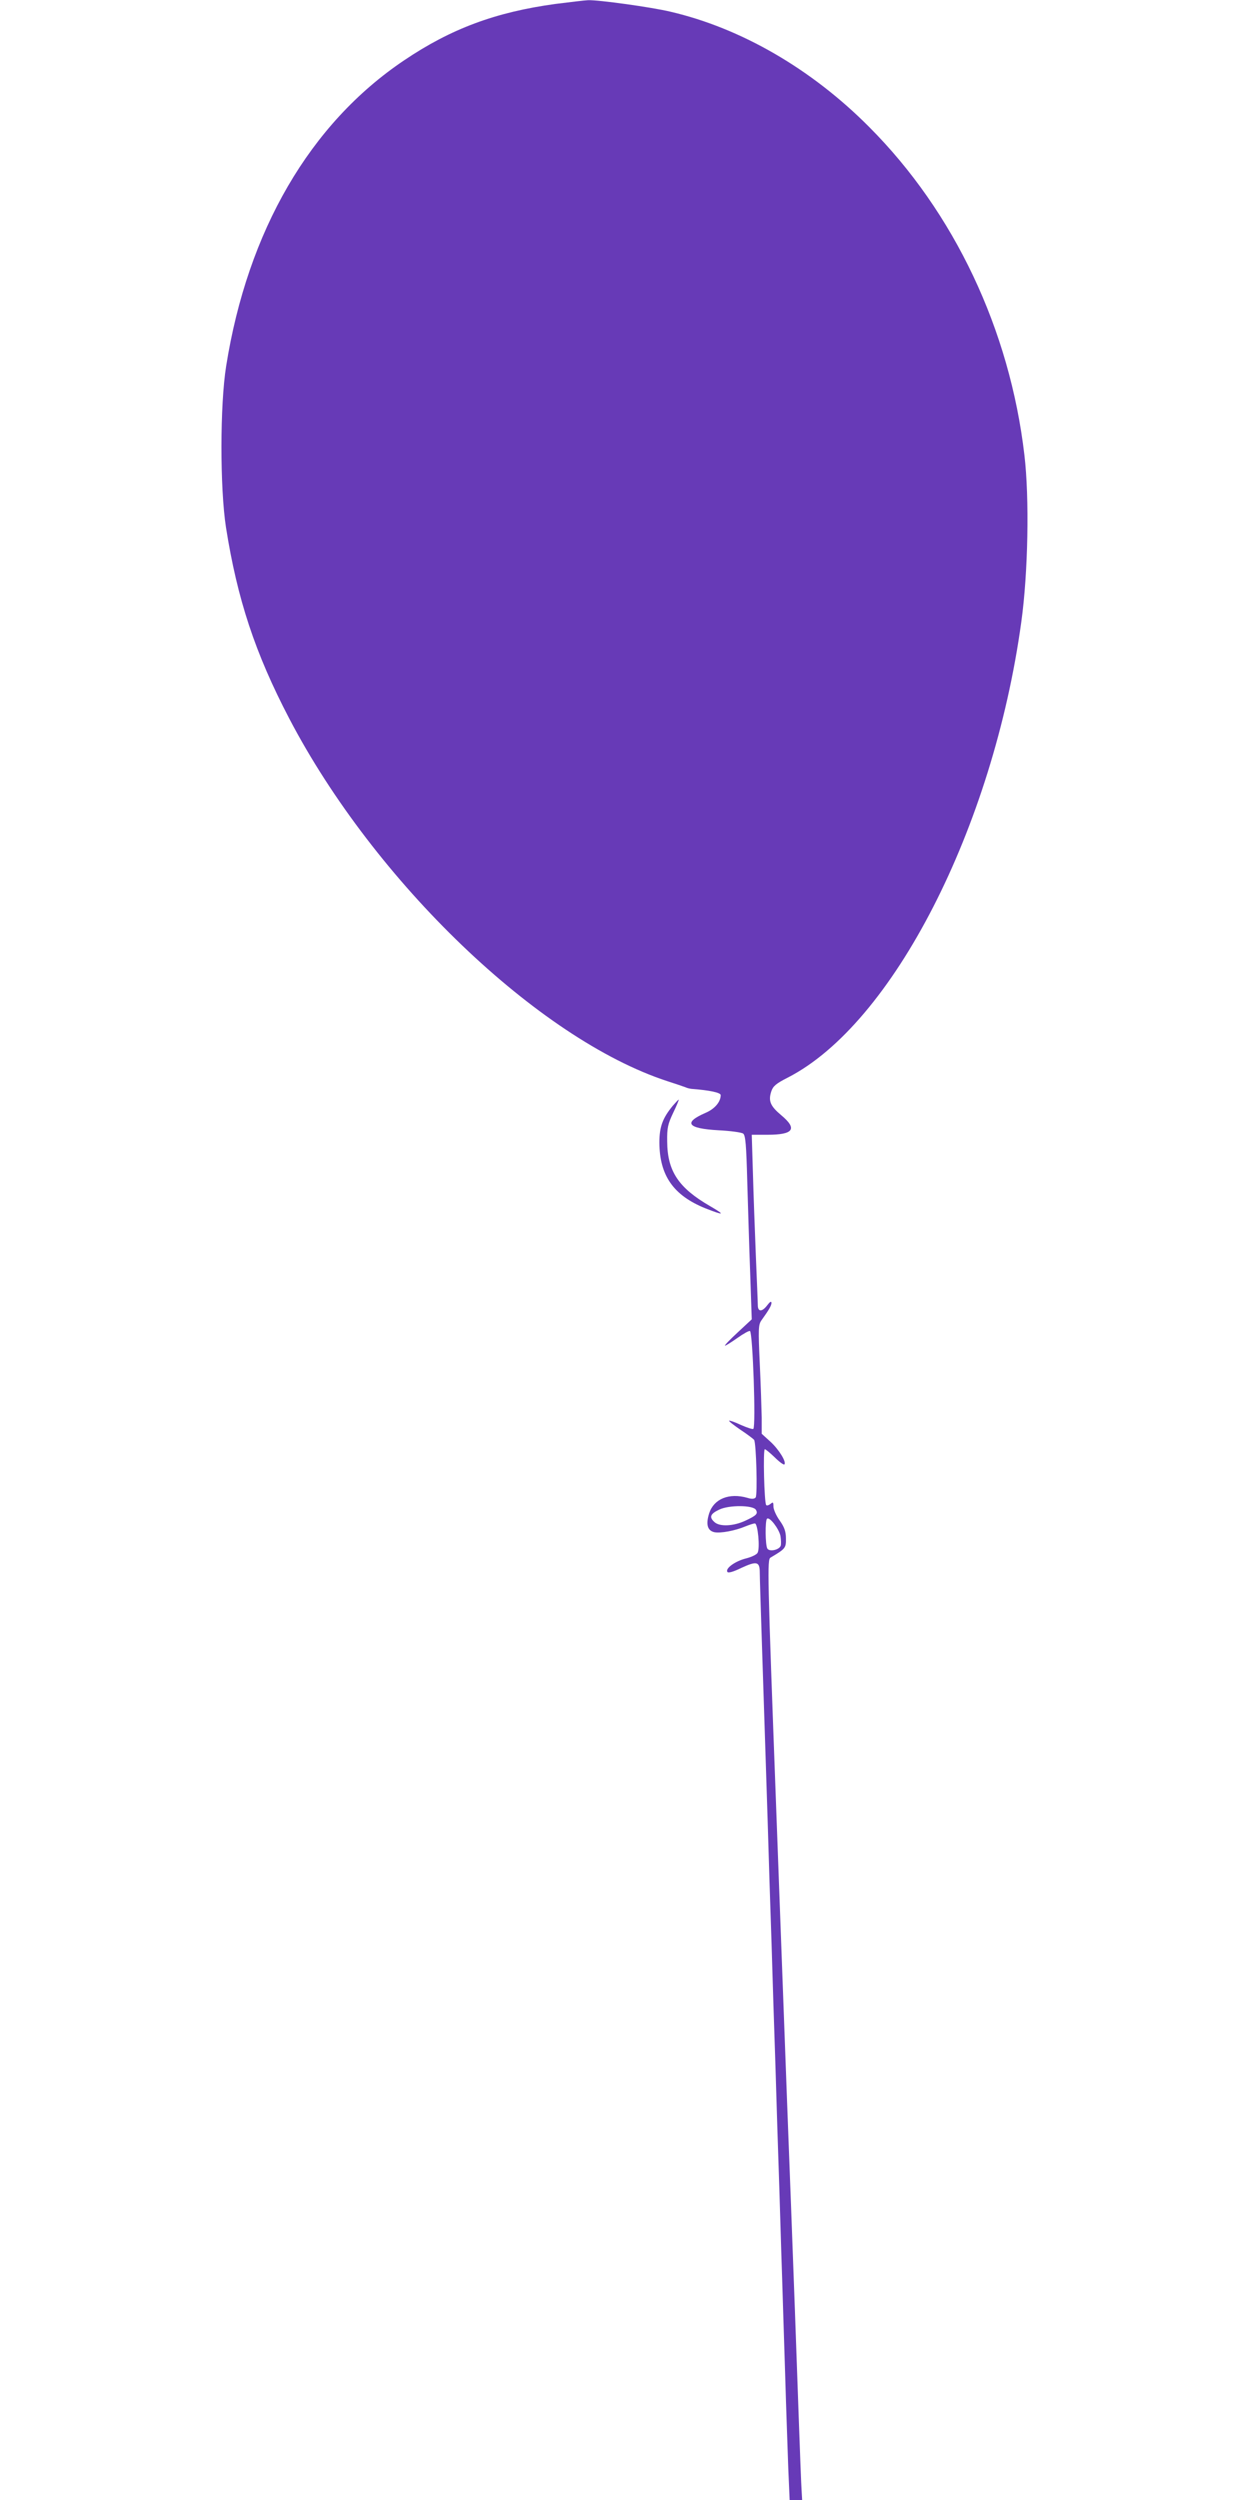 <?xml version="1.0" standalone="no"?>
<!DOCTYPE svg PUBLIC "-//W3C//DTD SVG 20010904//EN"
 "http://www.w3.org/TR/2001/REC-SVG-20010904/DTD/svg10.dtd">
<svg version="1.0" xmlns="http://www.w3.org/2000/svg"
 width="640pt" height="1280pt" viewBox="0 0 640 1280"
 preserveAspectRatio="xMidYMid meet">
<g transform="translate(0,1280) scale(0.1,-0.1)"
fill="#673ab7" stroke="none">
<path d="M2845 12780 c-308 -42 -536 -127 -776 -289 -482 -324 -801 -873 -911
-1565 -32 -200 -32 -625 -1 -826 58 -368 149 -644 324 -979 437 -836 1276
-1640 1934 -1856 44 -14 87 -29 95 -32 8 -4 22 -7 30 -8 92 -7 150 -19 150
-32 0 -35 -31 -71 -78 -91 -115 -50 -93 -80 66 -89 62 -3 119 -11 127 -17 12
-9 16 -57 21 -246 4 -129 10 -341 15 -470 l8 -235 -72 -67 c-40 -37 -69 -67
-65 -68 4 0 33 18 64 40 31 22 60 38 64 35 14 -9 31 -488 17 -501 -3 -3 -31 6
-63 20 -31 15 -59 24 -61 22 -3 -2 24 -23 59 -47 35 -23 66 -47 69 -51 11 -17
18 -282 8 -295 -7 -8 -20 -9 -42 -2 -94 27 -172 -5 -196 -79 -18 -57 -9 -89
27 -97 31 -6 104 7 159 30 20 8 41 15 48 15 15 0 27 -126 14 -150 -4 -9 -31
-22 -59 -29 -56 -14 -107 -51 -96 -69 4 -7 28 -1 71 20 80 37 95 33 95 -24 0
-24 5 -173 10 -333 5 -159 14 -436 20 -615 6 -179 15 -466 20 -637 6 -172 15
-455 20 -628 6 -173 15 -457 20 -630 6 -173 15 -457 20 -630 6 -173 14 -458
20 -632 5 -175 13 -391 16 -481 l7 -162 32 0 32 0 -3 53 c-2 28 -8 189 -14
357 -6 168 -15 420 -20 560 -5 140 -14 383 -20 540 -6 157 -15 393 -20 525 -5
132 -30 811 -56 1510 -45 1207 -46 1270 -29 1280 76 45 80 49 79 98 0 36 -8
58 -32 92 -18 25 -32 57 -32 72 0 22 -2 24 -15 13 -9 -7 -18 -10 -22 -6 -10
10 -17 286 -7 286 4 0 27 -19 51 -42 23 -23 45 -39 49 -36 12 12 -28 77 -72
117 l-44 40 0 83 c-1 46 -5 171 -10 278 -8 175 -7 197 8 219 41 57 52 77 52
91 -1 9 -8 5 -21 -12 -27 -36 -49 -36 -49 0 0 15 -5 128 -10 252 -5 124 -12
314 -15 423 l-6 197 81 0 c133 0 154 30 70 100 -56 47 -67 73 -51 122 9 27 24
40 85 71 536 275 1050 1277 1195 2332 35 252 42 635 16 855 -75 642 -359 1243
-795 1680 -295 297 -656 506 -1017 590 -95 23 -369 61 -422 59 -20 -1 -94 -10
-166 -19z m1025 -7710 c12 -20 4 -29 -54 -56 -60 -28 -131 -32 -158 -7 -28 25
-22 42 25 64 50 24 172 23 187 -1z m126 -134 c3 -20 4 -42 1 -51 -9 -21 -57
-31 -68 -14 -11 17 -12 143 -2 153 13 12 61 -51 69 -88z"/>
<path d="M3445 7139 c-52 -63 -69 -108 -69 -189 1 -169 72 -270 234 -336 99
-39 106 -36 25 11 -161 93 -218 179 -219 330 -1 70 3 89 31 148 18 37 30 67
28 67 -2 0 -15 -14 -30 -31z"/>
</g>
</svg>
